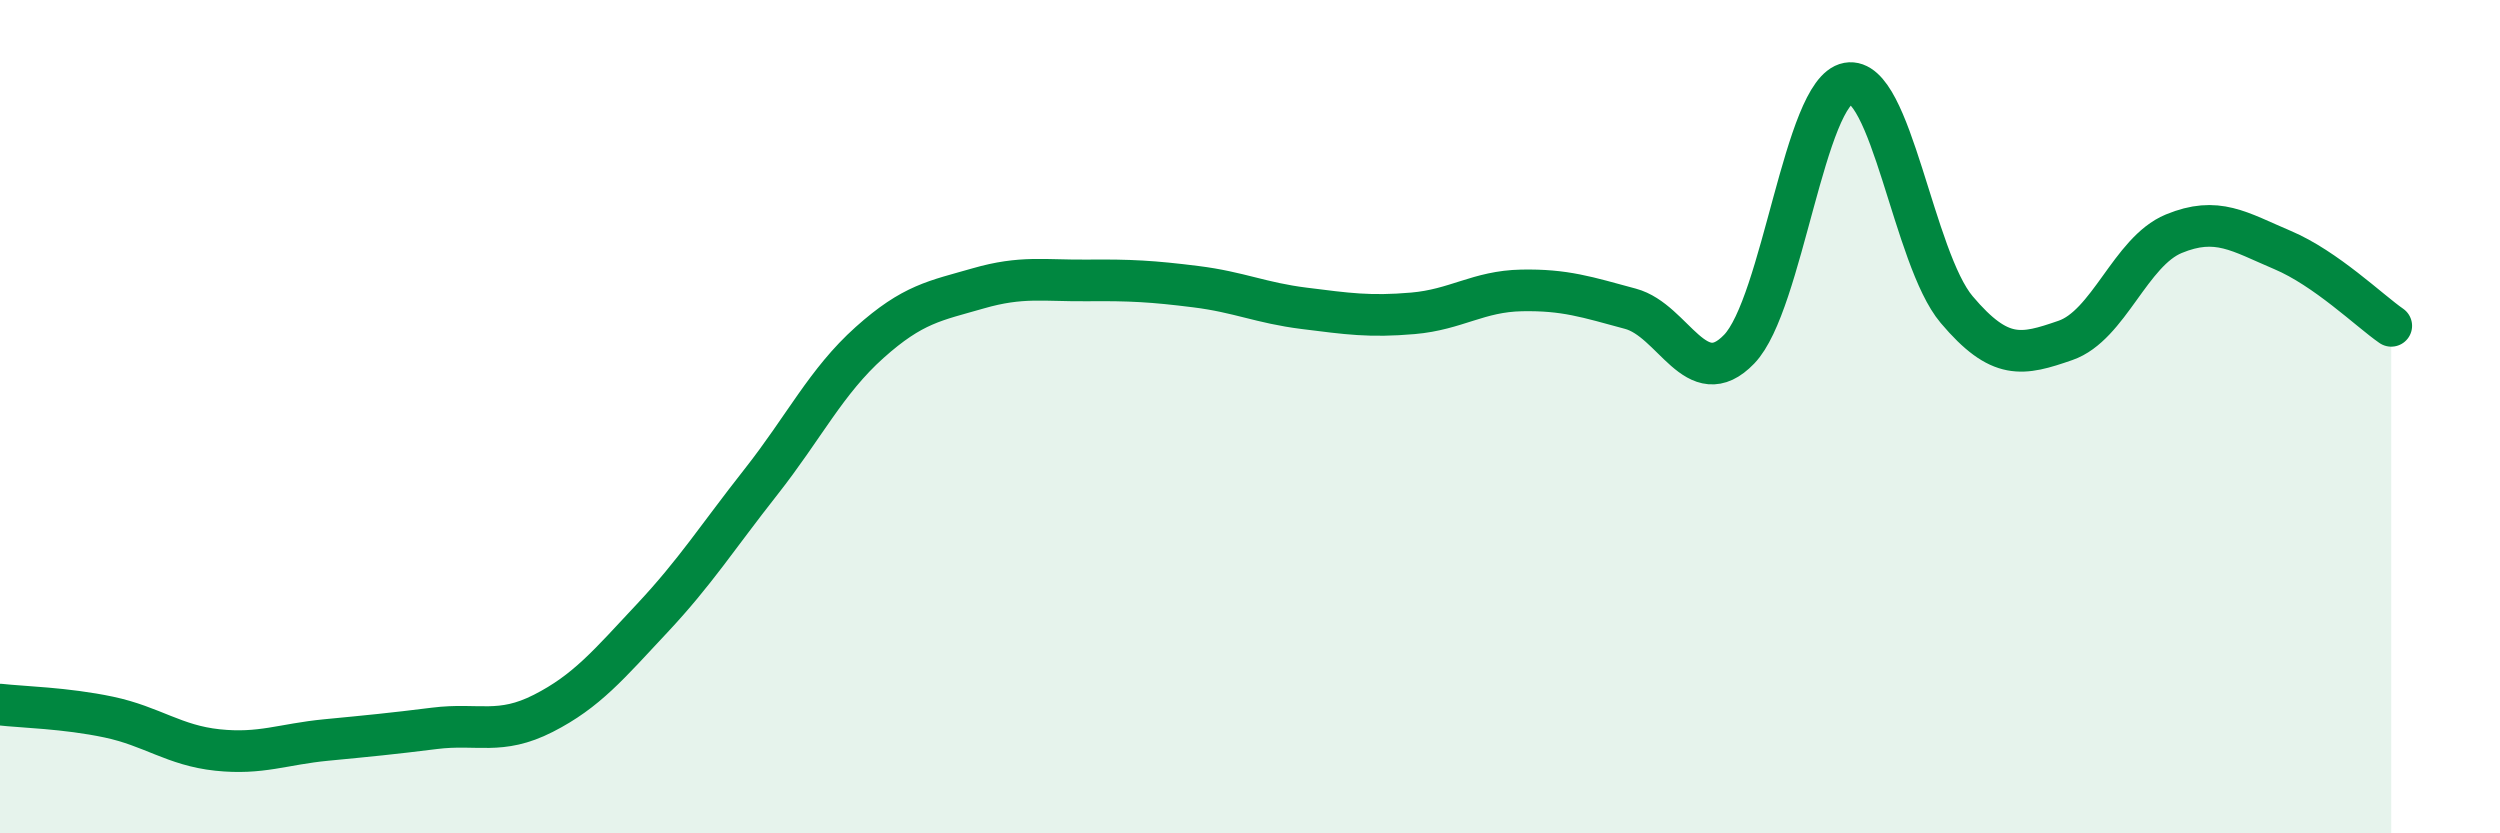 
    <svg width="60" height="20" viewBox="0 0 60 20" xmlns="http://www.w3.org/2000/svg">
      <path
        d="M 0,16.91 C 0.52,16.97 1.57,16.99 2.61,17.21 C 3.65,17.43 4.18,17.89 5.22,18 C 6.26,18.11 6.79,17.86 7.83,17.76 C 8.87,17.66 9.39,17.61 10.43,17.48 C 11.47,17.35 12,17.65 13.04,17.12 C 14.08,16.59 14.61,15.95 15.65,14.84 C 16.69,13.73 17.22,12.89 18.26,11.57 C 19.3,10.25 19.83,9.15 20.87,8.22 C 21.91,7.29 22.44,7.22 23.48,6.92 C 24.52,6.62 25.05,6.74 26.09,6.73 C 27.13,6.72 27.66,6.75 28.7,6.88 C 29.74,7.01 30.26,7.27 31.3,7.4 C 32.34,7.53 32.87,7.61 33.91,7.52 C 34.95,7.43 35.48,6.99 36.52,6.97 C 37.56,6.95 38.09,7.13 39.13,7.41 C 40.17,7.69 40.7,9.46 41.74,8.38 C 42.78,7.3 43.31,2.19 44.35,2 C 45.39,1.81 45.92,6.2 46.96,7.43 C 48,8.66 48.53,8.53 49.57,8.17 C 50.61,7.81 51.13,6.04 52.17,5.61 C 53.21,5.18 53.74,5.56 54.78,6 C 55.82,6.44 56.87,7.46 57.39,7.82L57.39 20L0 20Z"
        fill="#008740"
        opacity="0.1"
        stroke-linecap="round"
        stroke-linejoin="round"
      />
      <path
        d="M 0,16.91 C 0.52,16.97 1.57,16.99 2.61,17.21 C 3.65,17.43 4.18,17.89 5.22,18 C 6.26,18.11 6.79,17.86 7.83,17.76 C 8.87,17.66 9.39,17.61 10.43,17.48 C 11.47,17.35 12,17.65 13.04,17.12 C 14.08,16.59 14.61,15.95 15.65,14.84 C 16.69,13.73 17.22,12.89 18.26,11.57 C 19.3,10.25 19.83,9.15 20.87,8.22 C 21.91,7.29 22.44,7.22 23.48,6.92 C 24.52,6.62 25.05,6.74 26.09,6.73 C 27.13,6.72 27.66,6.75 28.7,6.88 C 29.74,7.01 30.26,7.27 31.3,7.4 C 32.34,7.53 32.87,7.61 33.91,7.52 C 34.95,7.43 35.48,6.99 36.52,6.97 C 37.56,6.95 38.09,7.13 39.13,7.41 C 40.17,7.69 40.7,9.46 41.74,8.38 C 42.78,7.3 43.31,2.19 44.35,2 C 45.39,1.81 45.92,6.2 46.96,7.43 C 48,8.66 48.53,8.53 49.57,8.17 C 50.61,7.81 51.13,6.04 52.17,5.61 C 53.21,5.18 53.74,5.56 54.78,6 C 55.82,6.44 56.87,7.46 57.39,7.82"
        stroke="#008740"
        stroke-width="1"
        fill="none"
        stroke-linecap="round"
        stroke-linejoin="round"
      />
    </svg>
  